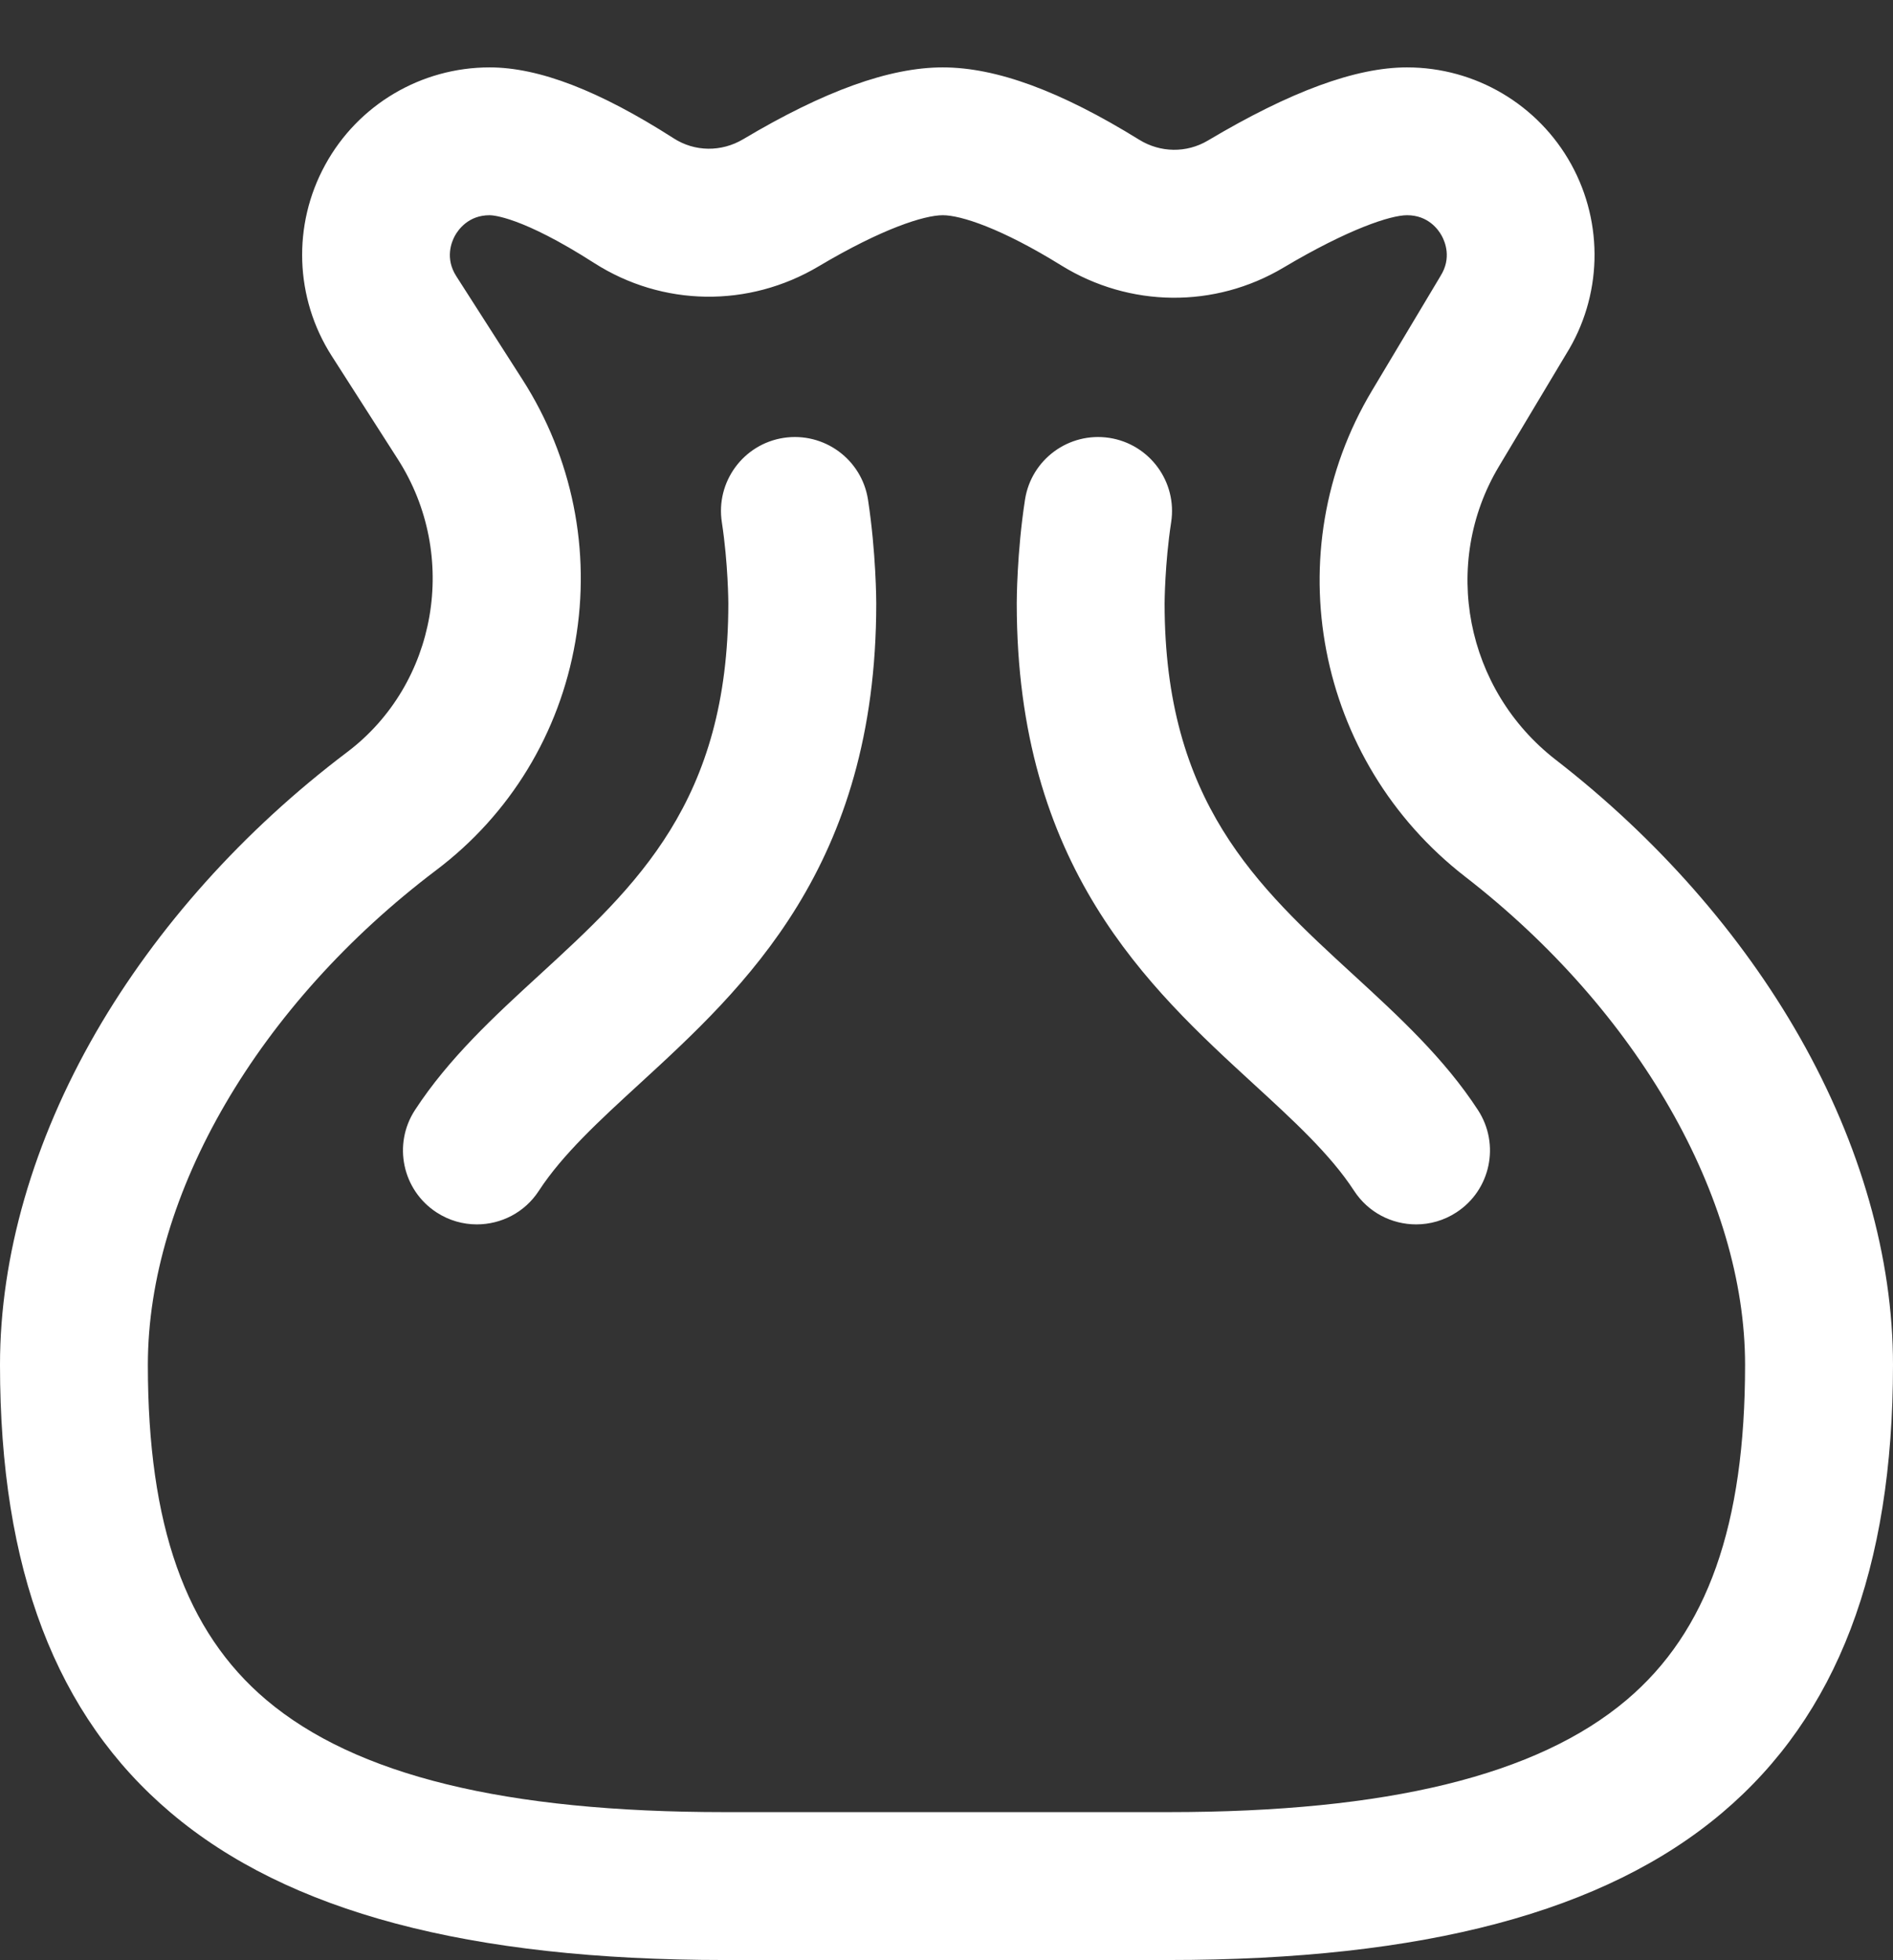 <svg width="28" height="29" viewBox="0 0 28 29" fill="none" xmlns="http://www.w3.org/2000/svg">
<rect x="0" y="0" width="28" height="29" fill="#333333" stroke="none"/>
<g clip-path="url(#clip0)">
<path d="M17.281 28.997H10.719C6.938 28.997 4.258 28.285 2.527 26.819C0.826 25.381 -0 23.213 -0 20.192C-0 18.583 0.491 16.882 1.42 15.272C2.318 13.719 3.602 12.285 5.135 11.127C6.467 10.121 6.797 8.219 5.886 6.796L4.906 5.265C4.36 4.411 4.323 3.328 4.81 2.439C5.296 1.549 6.229 0.997 7.242 0.997C7.972 0.997 8.864 1.341 9.967 2.048C10.278 2.247 10.67 2.251 10.992 2.06C12.194 1.344 13.159 0.997 13.945 0.997C14.737 0.997 15.687 1.347 16.85 2.067C17.163 2.261 17.552 2.266 17.865 2.08C19.09 1.351 20.054 0.997 20.812 0.997C21.823 0.997 22.753 1.547 23.241 2.432C23.726 3.313 23.697 4.387 23.165 5.239L22.17 6.902C21.312 8.338 21.674 10.203 23.012 11.241C24.504 12.397 25.753 13.817 26.622 15.347C27.523 16.933 28 18.609 28 20.192C28 23.213 27.173 25.381 25.473 26.819C23.741 28.285 21.062 28.997 17.281 28.997ZM7.242 3.184C6.929 3.184 6.779 3.397 6.728 3.489C6.678 3.581 6.58 3.822 6.749 4.086L7.729 5.617C8.466 6.769 8.744 8.145 8.51 9.492C8.276 10.847 7.546 12.047 6.454 12.872C3.822 14.861 2.187 17.666 2.187 20.192C2.187 22.563 2.744 24.138 3.939 25.149C5.26 26.266 7.477 26.809 10.719 26.809H17.281C20.523 26.809 22.74 26.266 24.06 25.149C25.255 24.138 25.812 22.563 25.812 20.192C25.812 17.717 24.226 14.949 21.672 12.97C19.46 11.255 18.867 8.164 20.293 5.78L21.293 4.107C21.298 4.099 21.302 4.091 21.307 4.083C21.474 3.819 21.375 3.579 21.325 3.488C21.275 3.396 21.124 3.184 20.812 3.184C20.57 3.184 19.946 3.387 18.983 3.96C17.966 4.565 16.708 4.552 15.698 3.927C14.814 3.379 14.213 3.184 13.945 3.184C13.671 3.184 13.046 3.383 12.111 3.939C11.073 4.557 9.799 4.538 8.787 3.89C7.717 3.204 7.288 3.184 7.242 3.184ZM7.971 17.616C8.321 17.079 8.87 16.575 9.452 16.041C11.015 14.606 12.961 12.821 12.961 8.927C12.961 8.896 12.959 8.178 12.839 7.393C12.747 6.796 12.189 6.387 11.591 6.478C10.994 6.57 10.585 7.129 10.677 7.726C10.771 8.339 10.773 8.922 10.773 8.927C10.773 11.859 9.413 13.108 7.973 14.429C7.316 15.032 6.638 15.655 6.137 16.424C5.808 16.931 5.952 17.608 6.458 17.937C6.642 18.057 6.849 18.114 7.053 18.114C7.411 18.114 7.762 17.939 7.971 17.616ZM21.541 17.937C22.048 17.608 22.191 16.931 21.862 16.424C21.362 15.655 20.683 15.032 20.027 14.429C18.587 13.108 17.226 11.859 17.226 8.927C17.226 8.921 17.229 8.337 17.323 7.726C17.415 7.129 17.005 6.57 16.408 6.478C15.811 6.387 15.253 6.796 15.161 7.393C15.04 8.178 15.039 8.896 15.039 8.927C15.039 12.821 16.984 14.606 18.547 16.041C19.129 16.575 19.679 17.079 20.028 17.616C20.238 17.939 20.588 18.114 20.946 18.114C21.15 18.114 21.357 18.057 21.541 17.937Z" fill="white"/>
</g>
<defs>
<clipPath id="clip0">
<rect width="28" height="28" fill="white" transform="translate(-0 0.997)"/>
</clipPath>
</defs>
</svg>
